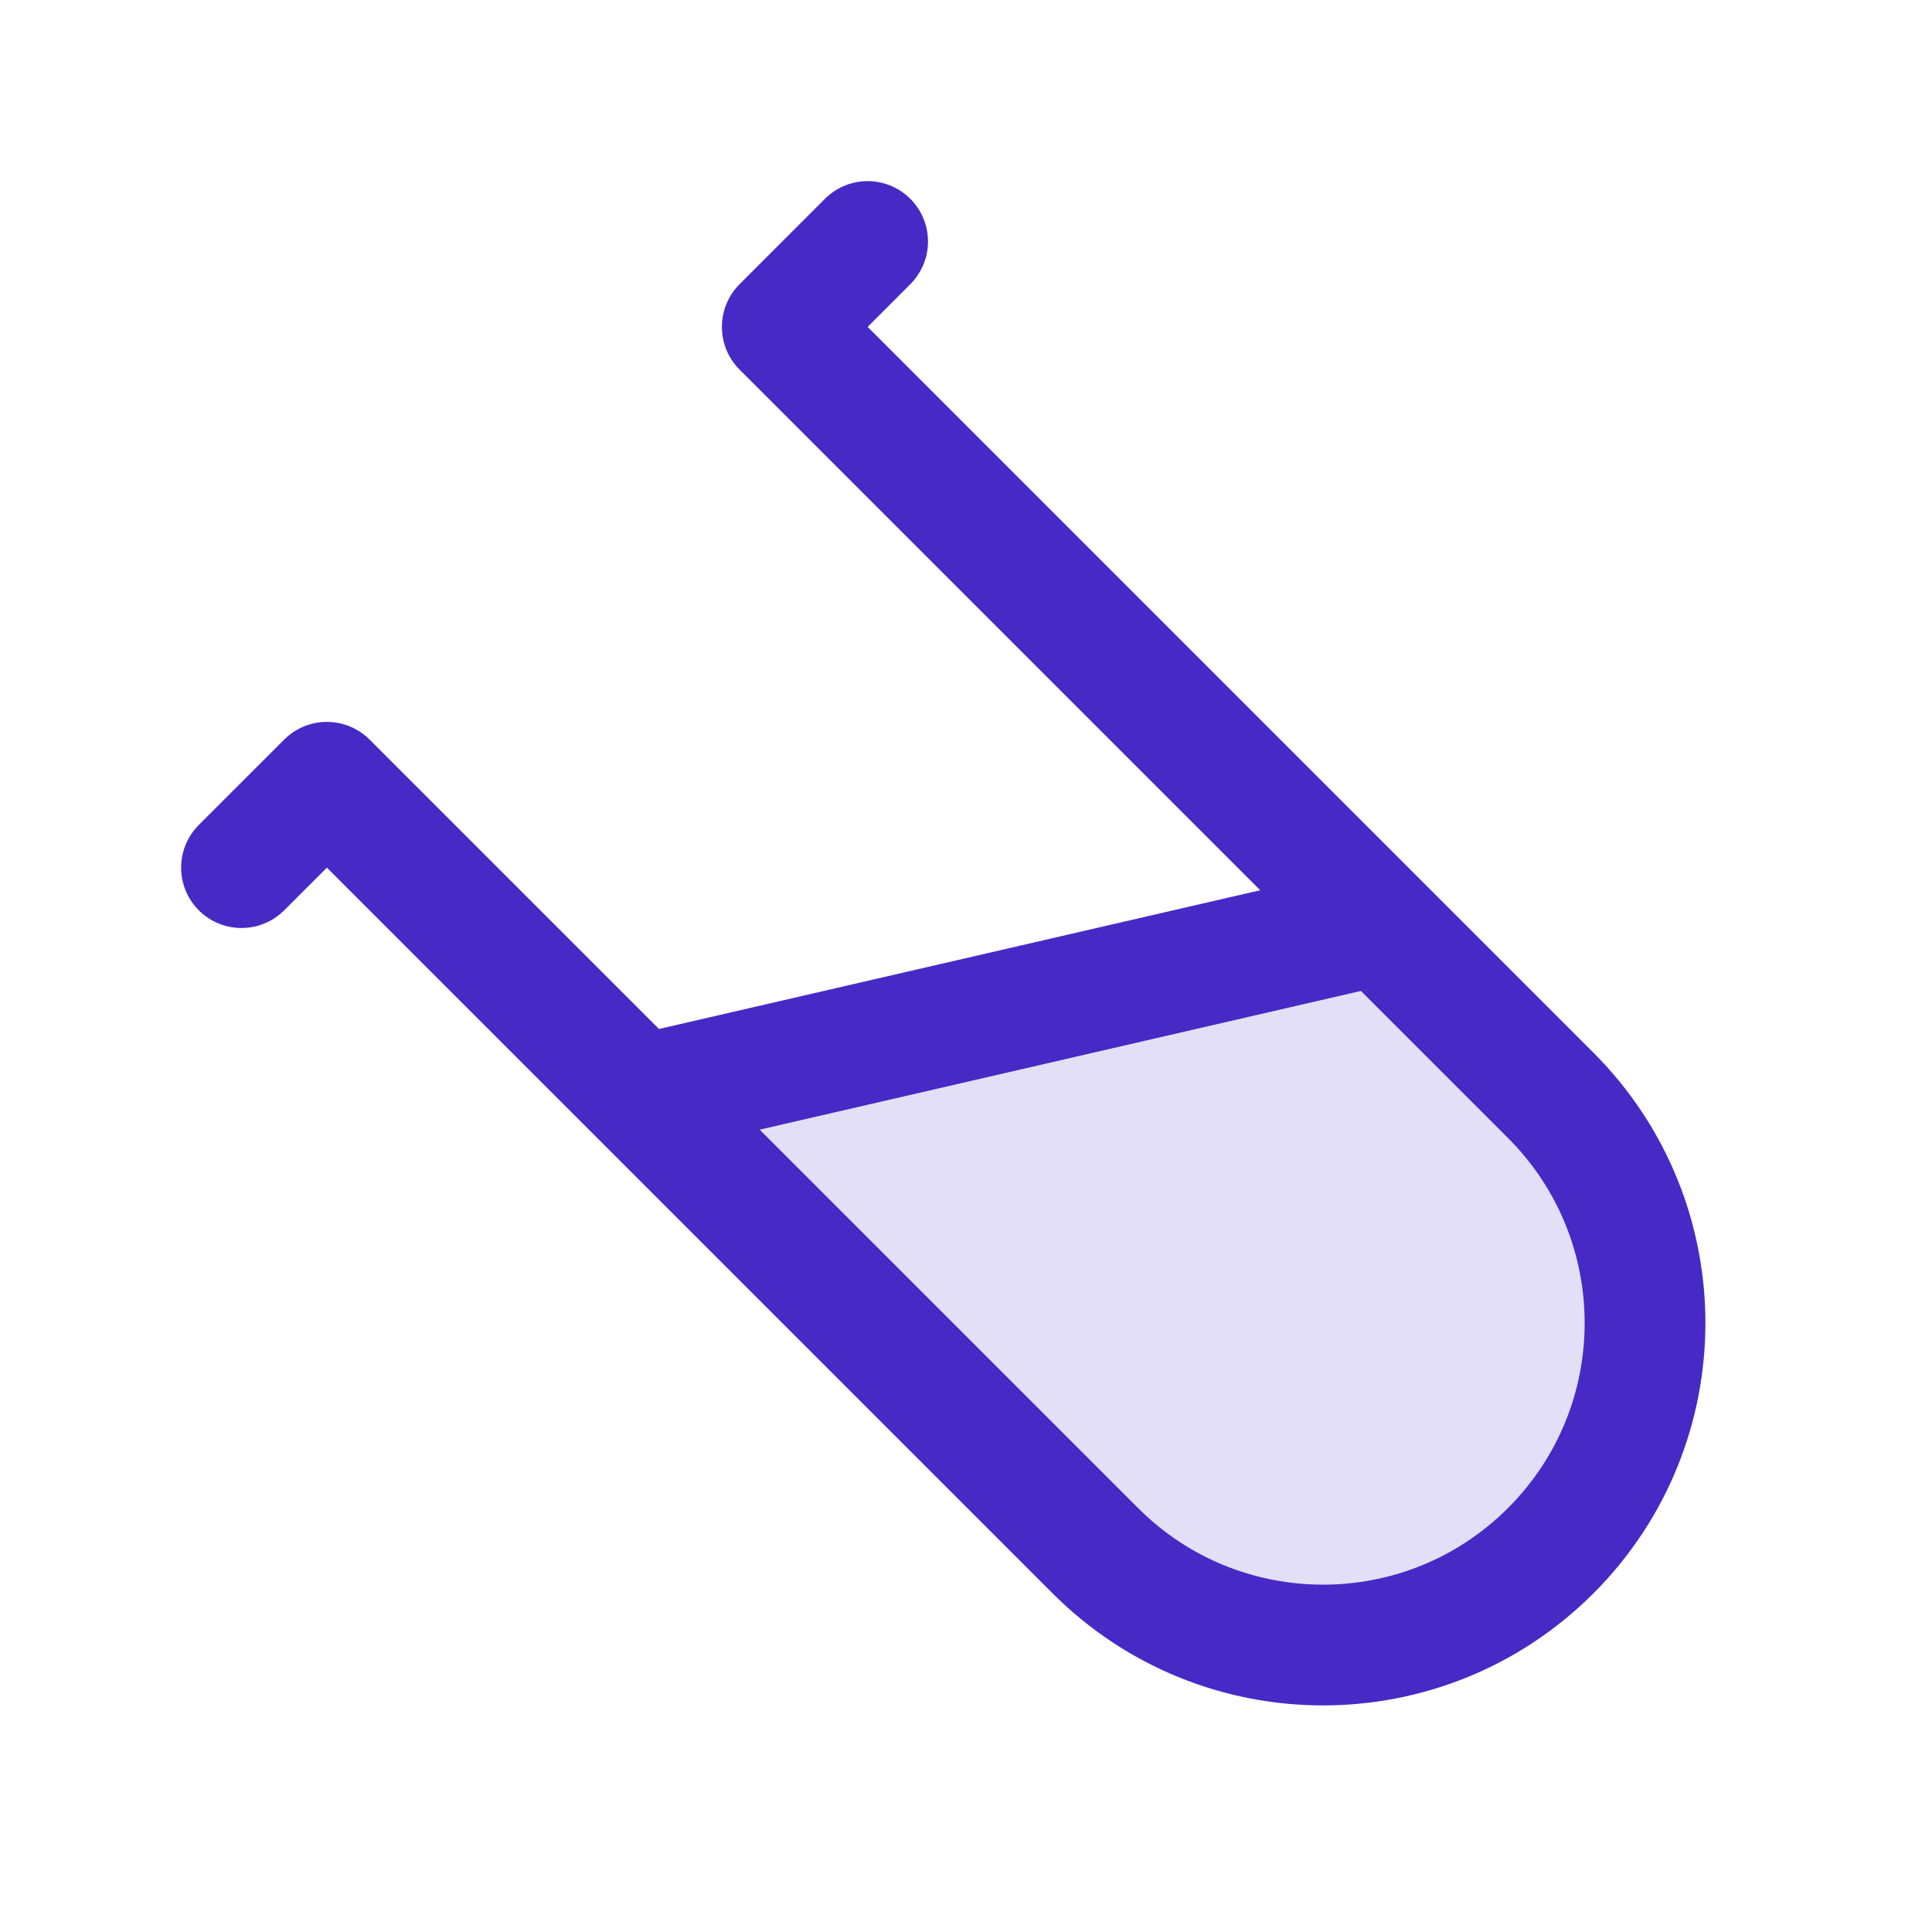 <svg width="50" height="50" viewBox="0 0 50 50" fill="none" xmlns="http://www.w3.org/2000/svg">
<path opacity="0.15" d="M28.537 40.32C31.803 43.586 37.089 43.596 40.344 40.341C43.598 37.087 43.589 31.801 40.322 28.535L35.924 24.137C33.715 24.873 31.13 23.832 27.085 26.041C23.429 28.039 19.72 25.61 16.773 28.556L28.537 40.32Z" fill="#4729C6"/>
<path d="M16.562 28.347L35.713 23.928M16.562 28.347L28.347 40.132C31.602 43.387 36.878 43.387 40.132 40.132C43.387 36.878 43.387 31.602 40.132 28.347L35.713 23.928M16.562 28.347L8.46 20.245L6.25 22.454M35.713 23.928L20.245 8.46L22.454 6.25" stroke="#4729C6" stroke-width="3.125" stroke-linecap="round" stroke-linejoin="round"/>
</svg>
